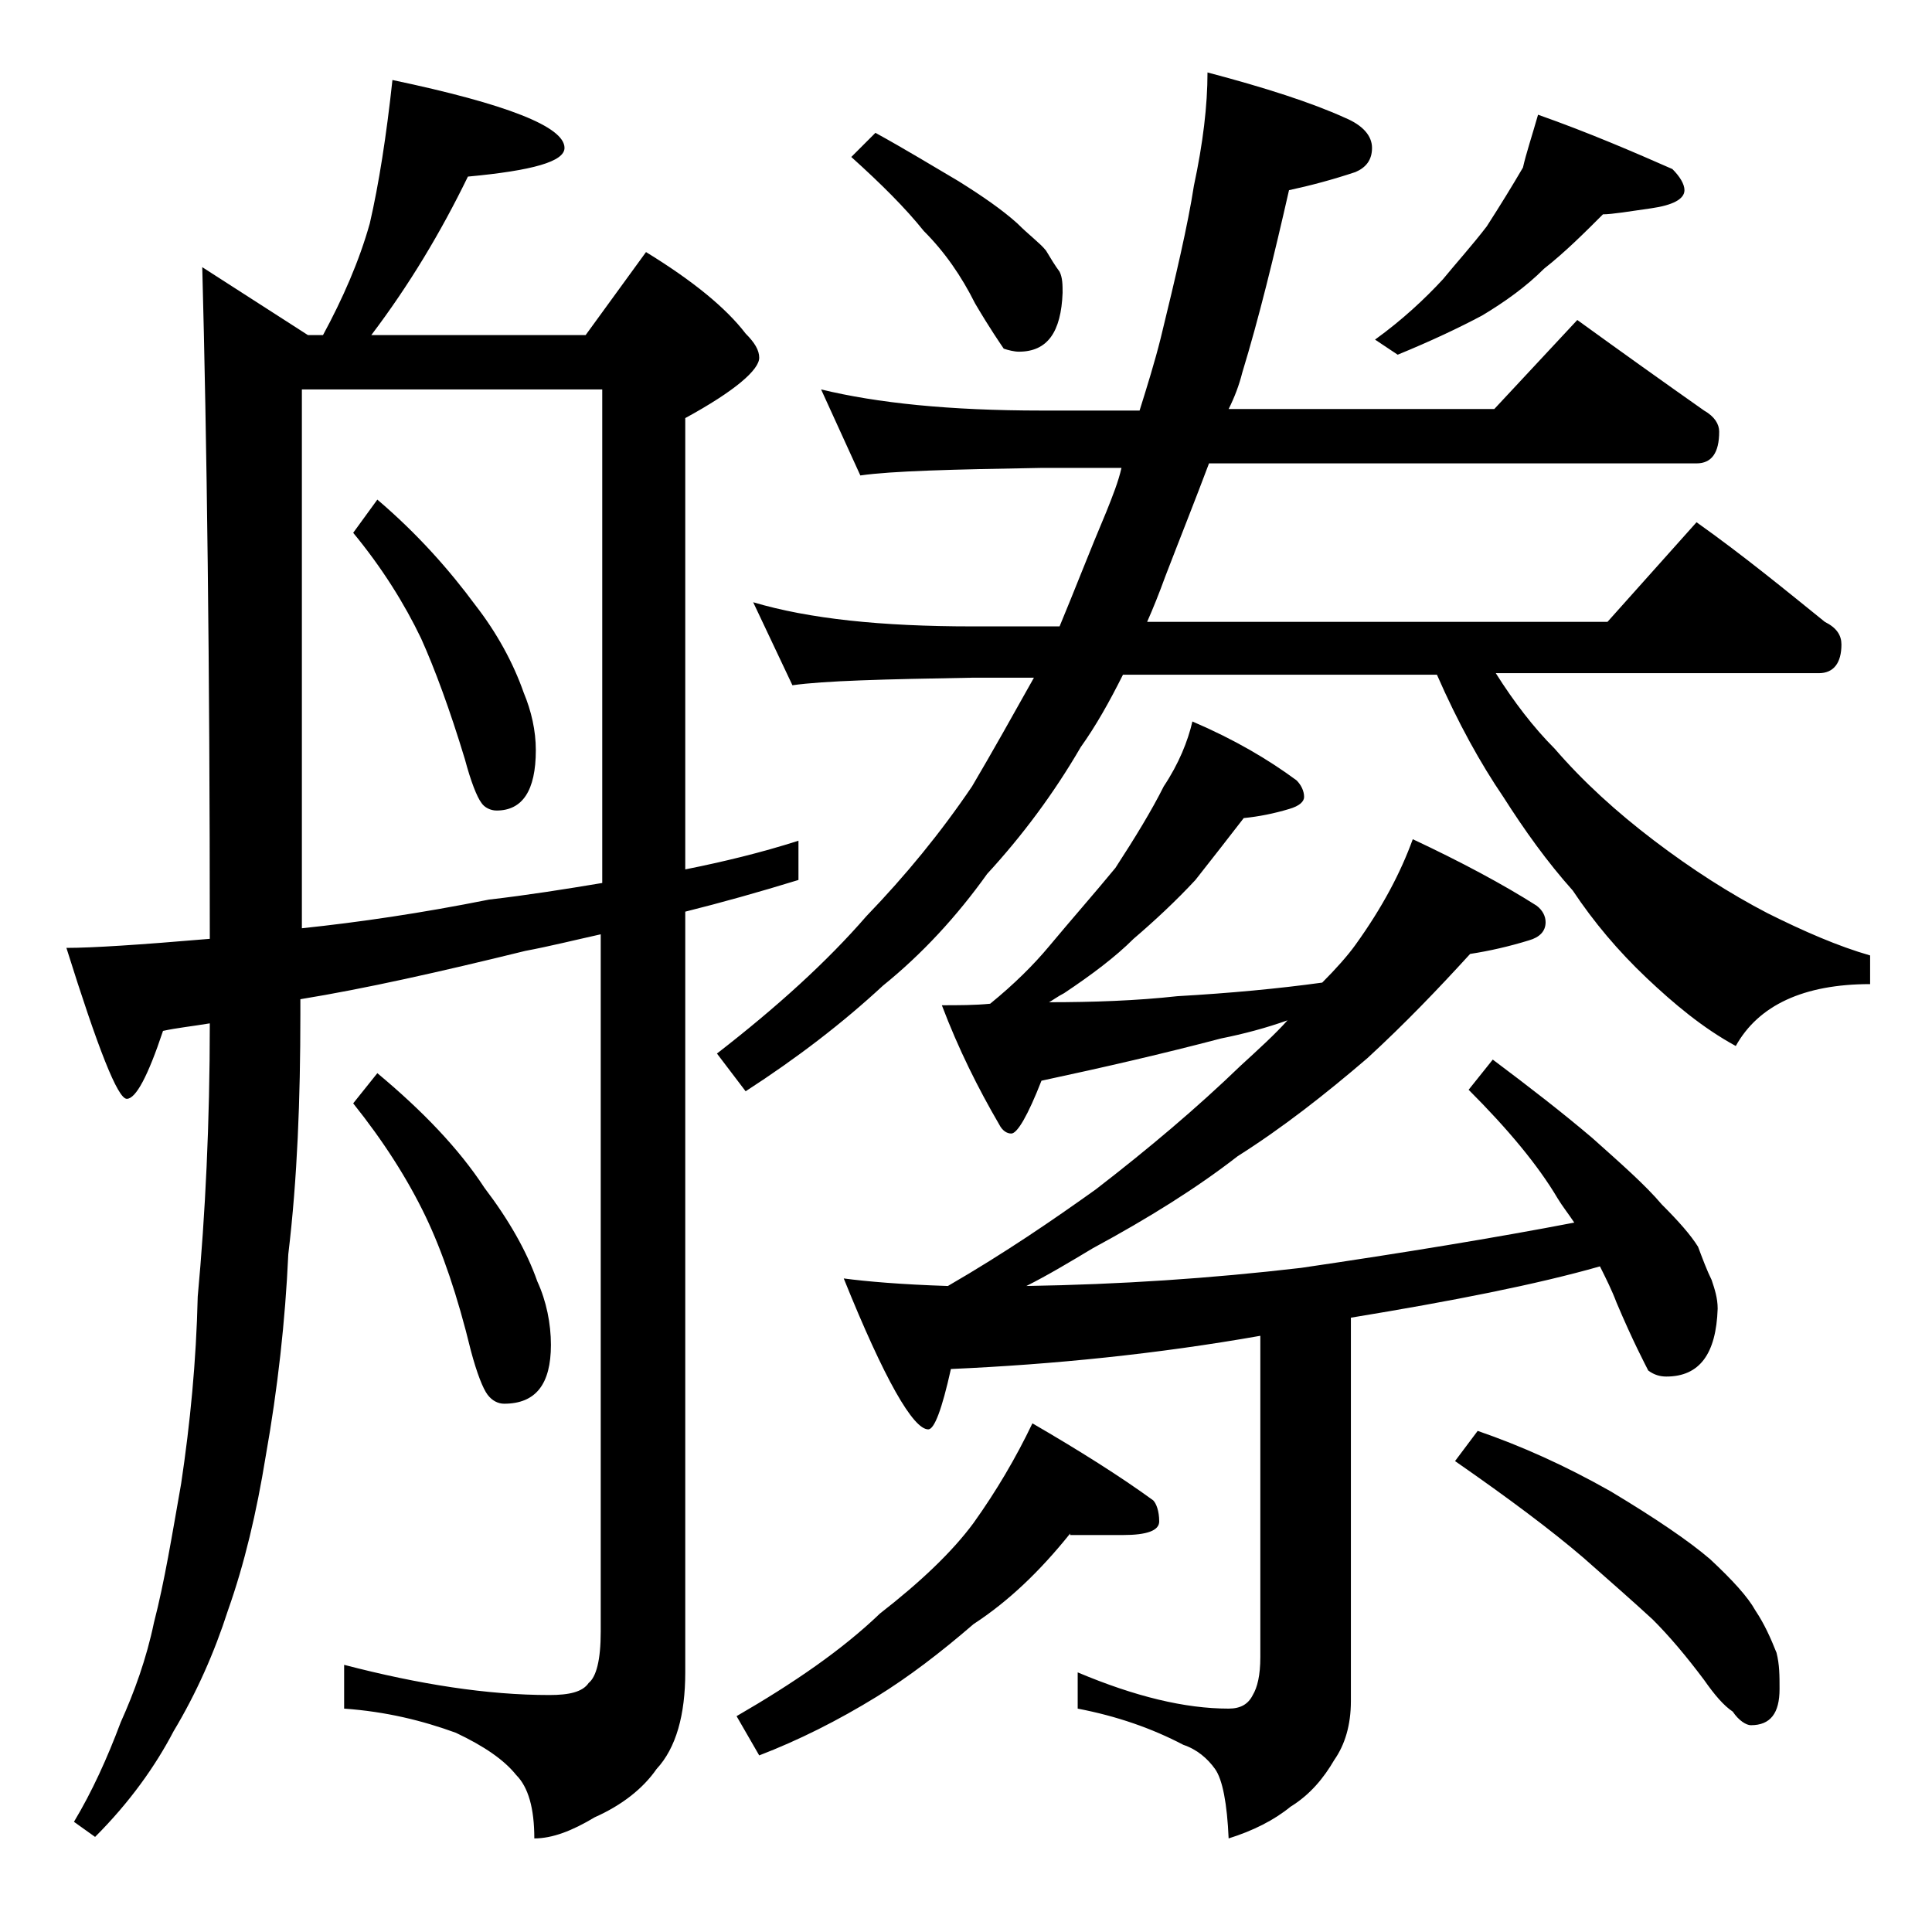 <?xml version="1.0" encoding="utf-8"?>
<!-- Generator: Adobe Illustrator 18.0.0, SVG Export Plug-In . SVG Version: 6.00 Build 0)  -->
<!DOCTYPE svg PUBLIC "-//W3C//DTD SVG 1.1//EN" "http://www.w3.org/Graphics/SVG/1.1/DTD/svg11.dtd">
<svg version="1.1" id="Layer_1" xmlns="http://www.w3.org/2000/svg" xmlns:xlink="http://www.w3.org/1999/xlink" x="0px" y="0px"
	 viewBox="0 0 128 128" enable-background="new 0 0 128 128" xml:space="preserve">
<path d="M26,5.3c7.6,1.6,11.4,3.1,11.4,4.5c0,0.9-2.1,1.5-6.4,1.9c-1.8,3.7-3.9,7.2-6.4,10.5h14.2l4-5.5c3.1,1.9,5.3,3.7,6.6,5.4
	c0.6,0.6,0.9,1.1,0.9,1.6c0,0.8-1.6,2.2-4.9,4v29.9c2.5-0.5,5-1.1,7.5-1.9v2.6c-2.6,0.8-5.1,1.5-7.5,2.1v50.4c0,2.8-0.6,5-1.9,6.4
	c-0.9,1.3-2.3,2.4-4.1,3.2c-1.5,0.9-2.8,1.4-4,1.4c0-2-0.4-3.4-1.2-4.2c-0.8-1-2.1-1.9-4-2.8c-2.2-0.8-4.6-1.4-7.4-1.6v-2.9
	c5,1.3,9.5,2,13.6,2c1.3,0,2.2-0.2,2.6-0.8c0.5-0.4,0.8-1.5,0.8-3.4V61.9c-1.8,0.4-3.4,0.8-5,1.1c-5.7,1.4-10.6,2.5-14.9,3.2v1
	c0,5.6-0.2,10.9-0.8,15.9c-0.2,4.4-0.7,8.9-1.5,13.4c-0.6,3.7-1.4,7.1-2.5,10.2c-0.9,2.8-2.1,5.5-3.6,8c-1.2,2.3-2.9,4.7-5.2,7
	l-1.4-1c1.2-2,2.2-4.2,3.1-6.6c0.9-2,1.7-4.2,2.2-6.6c0.7-2.7,1.2-5.8,1.8-9.2c0.6-4,1-8.1,1.1-12.4c0.5-5.4,0.8-11.5,0.8-18.1
	c-1.2,0.2-2.2,0.3-3.1,0.5c-1,3-1.8,4.5-2.4,4.5c-0.6,0-1.9-3.3-4-10c1.7,0,4.8-0.2,9.5-0.6c0-18.3-0.2-33.2-0.5-44.5l7,4.5h1
	c1.3-2.4,2.4-4.9,3.1-7.4C25.1,12.2,25.6,9,26,5.3z M20,61.5c3.8-0.4,7.9-1,12.4-1.9c2.6-0.3,5.1-0.7,7.5-1.1V25.8H20V61.5z
	 M25,33.1c2.7,2.3,4.8,4.7,6.5,7c1.4,1.8,2.5,3.8,3.2,5.8c0.5,1.2,0.8,2.5,0.8,3.8c0,2.7-0.9,4-2.6,4c-0.4,0-0.8-0.2-1-0.5
	c-0.3-0.4-0.7-1.4-1.1-2.9c-1-3.3-2-6-2.9-8c-1.1-2.3-2.6-4.7-4.5-7L25,33.1z M25,71.1c3,2.5,5.4,5,7.1,7.6c1.6,2.1,2.8,4.2,3.5,6.2
	c0.6,1.3,0.9,2.8,0.9,4.2c0,2.6-1,3.9-3.1,3.9c-0.4,0-0.8-0.2-1.1-0.6c-0.3-0.4-0.7-1.4-1.1-2.9c-0.9-3.7-1.9-6.6-3-8.9
	c-1.2-2.5-2.8-5-4.8-7.5L25,71.1z M54.4,25.8c3.7,0.9,8.5,1.4,14.6,1.4h6.5c0.5-1.6,1-3.2,1.4-4.8c1-4.1,1.8-7.5,2.2-10.1
	C79.7,9.5,80,7,80,4.8c3.8,1,6.9,2,9.1,3c1.2,0.5,1.8,1.2,1.8,2c0,0.8-0.4,1.3-1.1,1.6c-1.5,0.5-3,0.9-4.4,1.2
	c-1,4.4-2,8.5-3.1,12.1c-0.2,0.8-0.5,1.6-0.9,2.4H99l5.5-5.9c2.9,2.1,5.7,4.1,8.4,6c0.7,0.4,1,0.9,1,1.4c0,1.4-0.5,2.1-1.5,2.1H80.1
	c-0.9,2.4-1.9,4.9-2.9,7.5c-0.4,1.1-0.8,2.1-1.2,3h30.5l5.9-6.6c3.1,2.2,5.9,4.5,8.5,6.6c0.8,0.4,1.1,0.9,1.1,1.5
	c0,1.2-0.5,1.9-1.5,1.9H99.1c1.2,1.9,2.5,3.6,3.9,5c1.9,2.2,4.1,4.2,6.6,6.1c2.5,1.9,5,3.5,7.5,4.8c2.4,1.2,4.7,2.2,6.8,2.8v1.9
	c-4.4,0-7.4,1.4-8.9,4.1c-2.2-1.2-4.1-2.8-5.9-4.5c-1.9-1.8-3.5-3.7-4.9-5.8c-1.7-1.9-3.2-4-4.6-6.2c-1.5-2.2-3-4.9-4.4-8.1H74.4
	c-0.9,1.8-1.8,3.4-2.8,4.8c-1.8,3.1-3.9,5.9-6.2,8.4c-2,2.8-4.3,5.3-6.9,7.4c-2.7,2.5-5.7,4.8-9.1,7l-1.9-2.5c4-3.1,7.3-6.1,9.9-9.1
	c2.6-2.7,4.9-5.5,7-8.6c1.3-2.2,2.7-4.7,4.1-7.2h-4.1c-5.8,0.1-9.8,0.2-11.9,0.5l-2.6-5.5c3.7,1.1,8.5,1.6,14.5,1.6h5.8
	c1-2.4,2-5,3.1-7.6c0.4-1,0.8-2,1-2.9H69c-5.9,0.1-9.9,0.2-12,0.5L54.4,25.8z M70.9,101.6c-2,2.5-4.1,4.5-6.4,6
	c-2.2,1.9-4.3,3.5-6.4,4.8c-2.6,1.6-5.2,2.9-7.8,3.9l-1.5-2.6c3.8-2.2,7-4.4,9.5-6.8c2.7-2.1,4.8-4.1,6.2-6c1.5-2.1,2.8-4.3,3.9-6.6
	c3.1,1.8,5.8,3.5,8,5.1c0.2,0.2,0.4,0.7,0.4,1.4c0,0.6-0.8,0.9-2.4,0.9H70.9z M79,47.8c2.8,1.2,5,2.5,6.9,3.9
	c0.3,0.3,0.5,0.7,0.5,1.1c0,0.3-0.3,0.6-1,0.8c-1,0.3-2,0.5-3,0.6c-1,1.3-2.1,2.7-3.2,4.1c-1.3,1.4-2.7,2.7-4.1,3.9
	c-1.2,1.2-2.8,2.4-4.6,3.6c-0.4,0.2-0.8,0.5-1,0.6c2.9,0,5.8-0.1,8.5-0.4c3.5-0.2,6.7-0.5,9.6-0.9c0.9-0.9,1.7-1.8,2.2-2.5
	c1.8-2.5,3-4.8,3.8-7c3.2,1.5,6,3,8.2,4.4c0.4,0.3,0.6,0.7,0.6,1.1c0,0.6-0.4,1-1.1,1.2c-1.3,0.4-2.6,0.7-3.9,0.9
	c-2.1,2.3-4.3,4.6-6.8,6.9c-2.8,2.4-5.6,4.6-8.6,6.5c-2.7,2.1-5.9,4.1-9.6,6.1c-1.5,0.9-3,1.8-4.4,2.5c6.2-0.1,12.2-0.5,18.2-1.2
	c6.8-1,12.9-2,18.1-3c-0.4-0.6-0.8-1.1-1.1-1.6c-1.3-2.2-3.3-4.6-5.9-7.2l1.6-2c2.4,1.8,4.6,3.5,6.6,5.2c1.9,1.7,3.5,3.1,4.6,4.4
	c1.1,1.1,1.9,2,2.4,2.8c0.3,0.8,0.6,1.6,0.9,2.2c0.2,0.6,0.4,1.2,0.4,1.9c-0.1,3-1.2,4.5-3.4,4.5c-0.4,0-0.8-0.1-1.2-0.4
	c-0.2-0.4-1-1.9-2.1-4.5c-0.3-0.8-0.7-1.6-1.1-2.4c-4.2,1.2-9.8,2.3-16.5,3.4v25.4c0,1.6-0.4,2.9-1.1,3.9c-0.7,1.2-1.6,2.3-2.9,3.1
	c-1.1,0.9-2.5,1.6-4.1,2.1c-0.1-2.3-0.4-3.9-0.9-4.6s-1.2-1.3-2.1-1.6c-2.1-1.1-4.4-1.9-7-2.4v-2.4c3.8,1.6,7.1,2.4,10,2.4
	c0.8,0,1.3-0.3,1.6-0.9c0.3-0.5,0.5-1.3,0.5-2.5V88.5c-6.8,1.2-13.7,1.9-20.5,2.2c-0.6,2.7-1.1,4-1.5,4c-1,0-2.9-3.3-5.6-10
	c1.5,0.2,3.8,0.4,6.9,0.5c3.8-2.2,7-4.4,9.8-6.4c3.5-2.7,6.7-5.4,9.6-8.2c1.2-1.1,2.3-2.1,3.1-3c-1.4,0.5-2.9,0.9-4.4,1.2
	c-3.8,1-7.7,1.9-11.9,2.8c-0.9,2.3-1.6,3.5-2,3.5c-0.3,0-0.6-0.2-0.8-0.6c-1.4-2.4-2.7-5-3.8-7.9c1.1,0,2.2,0,3.2-0.1
	c1.6-1.3,2.9-2.6,3.9-3.8c1.5-1.8,3-3.5,4.4-5.2c1.3-2,2.4-3.8,3.2-5.4C78.1,50.6,78.7,49.1,79,47.8z M58,8.8c2,1.1,3.8,2.2,5.5,3.2
	c1.6,1,2.9,1.9,3.9,2.8c0.8,0.8,1.5,1.3,1.9,1.8c0.3,0.5,0.6,1,0.9,1.4c0.2,0.4,0.2,0.9,0.2,1.4c-0.1,2.6-1,3.9-2.9,3.9
	c-0.3,0-0.7-0.1-1-0.2c-0.2-0.3-0.9-1.3-1.9-3c-0.9-1.8-2-3.4-3.4-4.8c-1.2-1.5-2.8-3.1-4.8-4.9L58,8.8z M101.9,7.6
	c3.4,1.2,6.4,2.5,8.9,3.6c0.5,0.5,0.8,1,0.8,1.4c0,0.6-0.8,1-2.2,1.2s-2.6,0.4-3.2,0.4c-1.2,1.2-2.5,2.5-3.9,3.6
	c-1.2,1.2-2.6,2.2-4.1,3.1c-1.5,0.8-3.4,1.7-5.6,2.6l-1.5-1c1.8-1.3,3.3-2.7,4.5-4c0.9-1.1,1.9-2.2,2.9-3.5c0.9-1.4,1.7-2.7,2.4-3.9
	C101.1,10.2,101.5,9,101.9,7.6z M97.9,94.8c2.9,1,5.8,2.3,8.8,4c3,1.8,5.2,3.3,6.6,4.5c1.5,1.4,2.5,2.5,3,3.4c0.6,0.9,1,1.8,1.4,2.8
	c0.2,0.8,0.2,1.5,0.2,2.4c0,1.6-0.6,2.4-1.9,2.4c-0.3,0-0.8-0.3-1.2-0.9c-0.6-0.4-1.2-1.1-1.9-2.1c-1.2-1.6-2.3-2.9-3.4-4
	c-1.3-1.2-2.9-2.6-4.6-4.1c-2.1-1.8-4.9-3.9-8.5-6.4L97.9,94.8z"/>
</svg>
